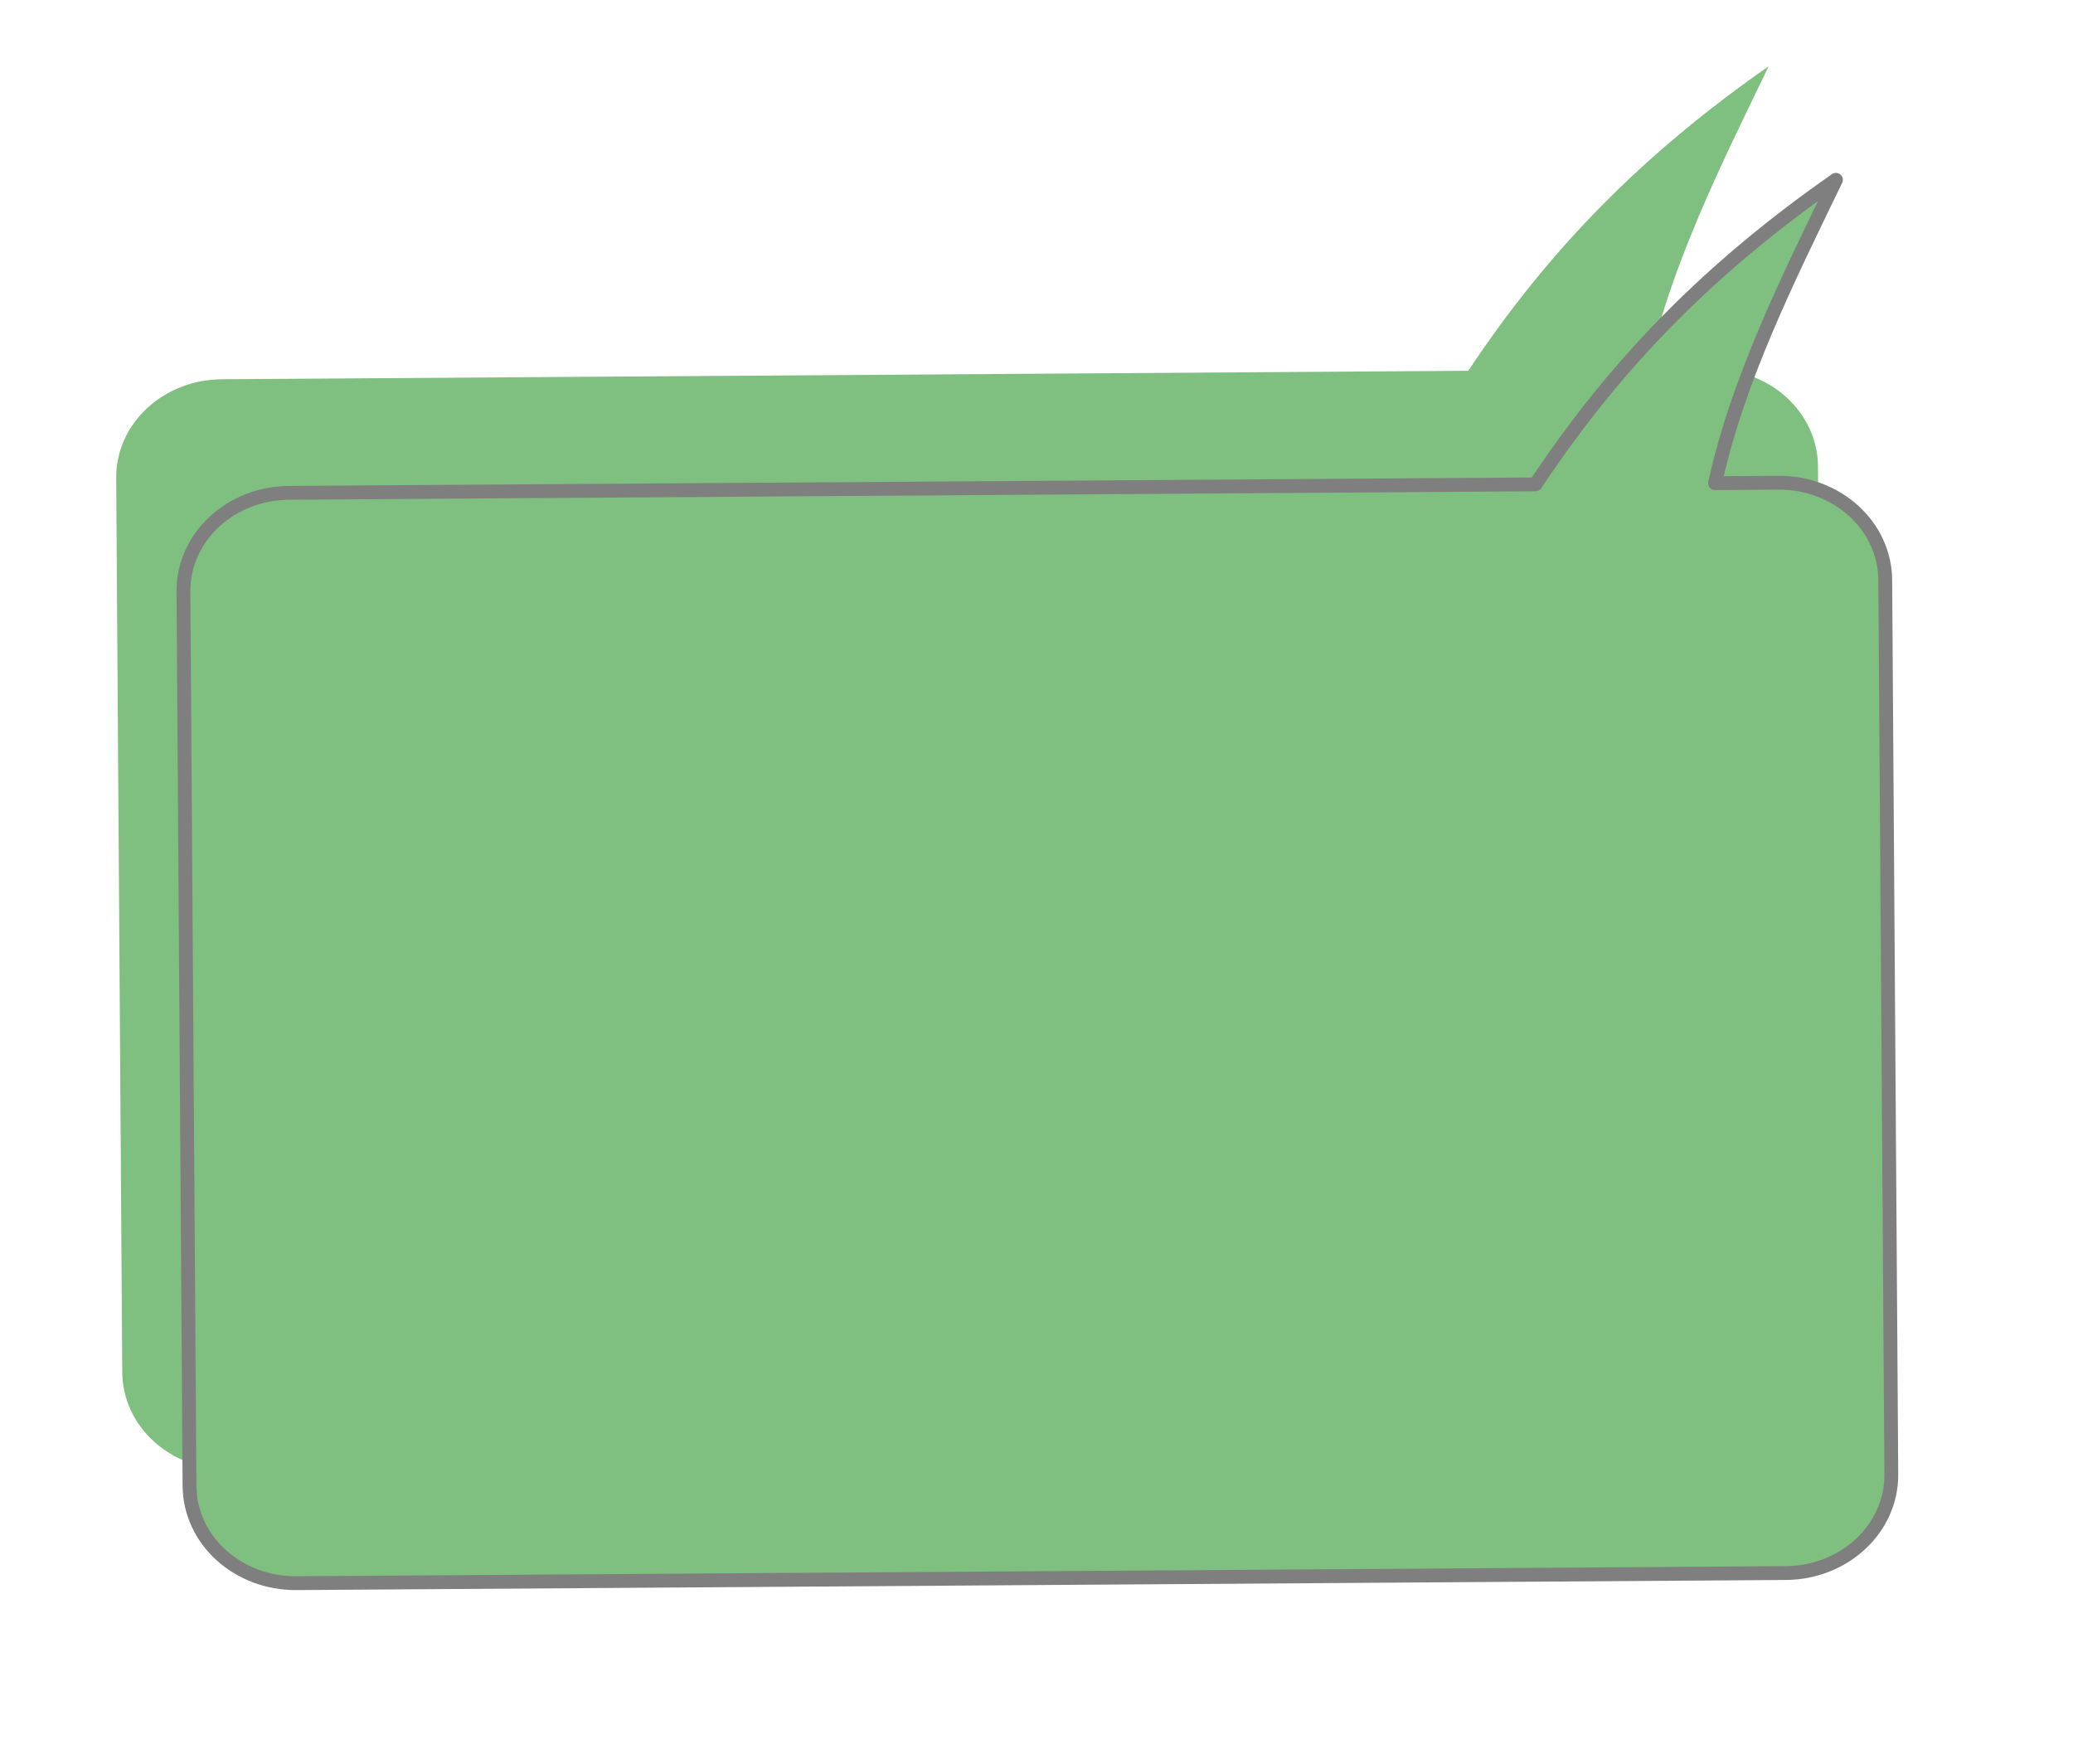 <?xml version="1.0"?><svg width="150" height="127.634" xmlns="http://www.w3.org/2000/svg">
 <defs>
  <filter height="1.267" y="-0.133" width="1.218" x="-0.109" id="filter3925" color-interpolation-filters="sRGB">
   <feGaussianBlur id="feGaussianBlur3927" stdDeviation="1.455"/>
  </filter>
 </defs>
 <g>
  <title>Layer 1</title>
  <g opacity="0.5" transform="rotate(179.611 72.595 59.693)" id="layer1">
   <g transform="matrix(3.848 0 0 3.848 -1177.57 -344.706)" id="g3938">
    <path fill="#008000" filter="url(#filter3925)" d="m311.521,93.075c-1.108,0 -2,0.823 -2,1.844l0,16.812c0,1.021 0.892,1.844 2,1.844l1.188,0c-0.441,1.946 -1.393,3.821 -2.312,5.688c2.365,-1.627 4.148,-3.4 5.688,-5.688l0.094,0l23.344,0c1.108,0 2,-0.823 2,-1.844l0,-16.812c0,-1.021 -0.892,-1.844 -2,-1.844l-28,0z" id="path3897-9"/>
    <g id="g3935">
     <path fill="#008000" stroke="#000000" stroke-width="0.26" stroke-linecap="round" stroke-linejoin="round" id="path3897" d="m310.271,90.931c-1.108,0 -2,0.823 -2,1.844l0,16.812c0,1.021 0.892,1.844 2,1.844l1.188,0c-0.441,1.946 -1.393,3.821 -2.312,5.688c2.365,-1.627 4.148,-3.4 5.688,-5.688l0.094,0l23.344,0c1.108,0 2,-0.823 2,-1.844l0,-16.812c0,-1.021 -0.892,-1.844 -2,-1.844l-28,0l0,0z"/>
    </g>
   </g>
  </g>
 </g>
</svg>